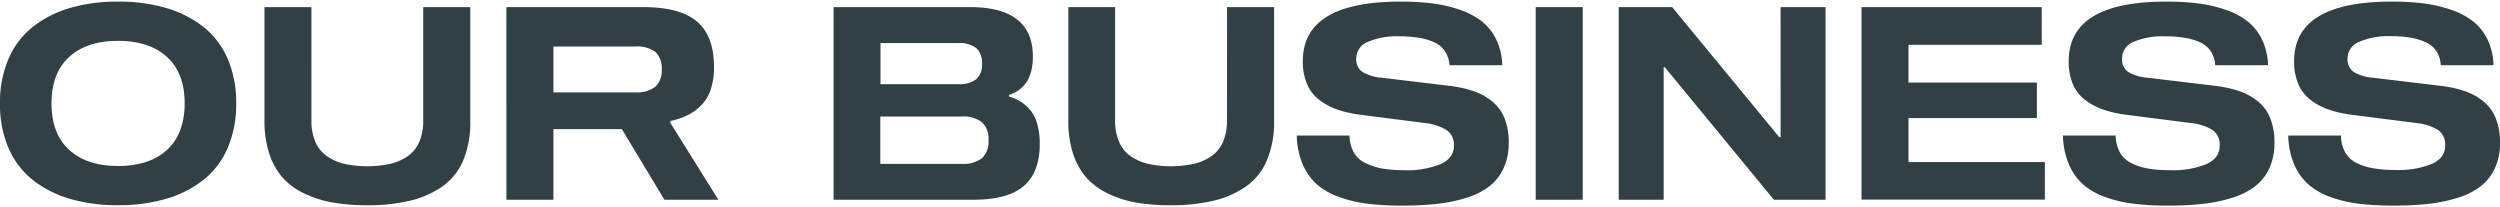 <svg xmlns="http://www.w3.org/2000/svg" viewBox="0 0 556 45.29" width="556" height="46"><path d="M15.67 1.39A37.49 37.49 0 0126.25 0a37.56 37.56 0 0110.59 1.39 24.38 24.38 0 018.29 4.15 18.12 18.12 0 015.47 7.1 24.59 24.59 0 011.93 10 24.54 24.54 0 01-1.93 10 18.23 18.23 0 01-5.47 7.11 24.54 24.54 0 01-8.29 4.14 37.56 37.56 0 01-10.59 1.39 37.49 37.49 0 01-10.58-1.38 24.63 24.63 0 01-8.27-4.14 18.23 18.23 0 01-5.47-7.11 24.37 24.37 0 01-1.93-10 24.42 24.42 0 011.93-10A18.12 18.12 0 017.4 5.54a24.46 24.46 0 018.27-4.15zm10.58 35.17q7 0 10.9-3.59t3.92-10.32q0-6.75-3.92-10.33t-10.9-3.59q-6.94 0-10.87 3.59t-3.92 10.33q0 6.74 3.92 10.32t10.87 3.59zM94.13 1.23h10.46v25.28a21.75 21.75 0 01-1.59 8.85 13.46 13.46 0 01-4.73 5.83 21.1 21.1 0 01-7.16 3.11 41.11 41.11 0 01-9.39 1 45.8 45.8 0 01-7.72-.62 23.86 23.86 0 01-6.31-2 15.27 15.27 0 01-4.79-3.48 15.16 15.16 0 01-3-5.33 23 23 0 01-1.08-7.36V1.23h10.44V26.4a11.84 11.84 0 00.88 4.79 7.46 7.46 0 002.56 3.18 11.58 11.58 0 003.88 1.71 24.4 24.4 0 0010.21 0 11.51 11.51 0 003.9-1.71 7.46 7.46 0 002.56-3.18 11.84 11.84 0 00.88-4.79zm54.93 25.69l10.7 17.14h-12l-9.46-15.7h-15.22v15.7h-10.46V1.23h30.44c5.48 0 9.48 1.08 12 3.25s3.73 5.53 3.73 10.08a15.49 15.49 0 01-.73 5 8.78 8.78 0 01-2.13 3.52 11.58 11.58 0 01-3 2.18 16.29 16.29 0 01-3.8 1.29zm-7.79-6.73a6.68 6.68 0 004.47-1.25 4.88 4.88 0 001.42-3.88 4.87 4.87 0 00-1.41-3.87 6.72 6.72 0 00-4.48-1.19h-18.19v10.19zm83.14.93a11.15 11.15 0 012.66 1.17 9.21 9.21 0 012.14 1.94 8.41 8.41 0 011.5 3.09 16.42 16.42 0 01.53 4.38q0 6.21-3.53 9.29t-11.21 3.07h-31.11V1.23h30.32q14 0 14 11 0 6.8-5.31 8.52zm-11.3-2.75a6.06 6.06 0 004-1.1 4.31 4.31 0 001.29-3.47 4.31 4.31 0 00-1.29-3.47 6 6 0 00-4-1.1h-17.29v9.14zm.67 17.72a6.92 6.92 0 004.61-1.26 5 5 0 001.45-4 5 5 0 00-1.45-4 6.86 6.86 0 00-4.61-1.27h-18v10.53zM272.9 1.23h10.46v25.28a21.75 21.75 0 01-1.63 8.85 13.46 13.46 0 01-4.73 5.83 21.19 21.19 0 01-7.16 3.11 41.11 41.11 0 01-9.39 1 45.8 45.8 0 01-7.65-.58 23.86 23.86 0 01-6.31-2 15.27 15.27 0 01-4.82-3.51 15.16 15.16 0 01-3-5.33 23 23 0 01-1.08-7.36V1.23H248V26.4a11.84 11.84 0 00.88 4.79 7.46 7.46 0 002.56 3.18 11.58 11.58 0 003.88 1.71 24.4 24.4 0 0010.21 0 11.6 11.6 0 003.9-1.71 7.46 7.46 0 002.57-3.18 11.84 11.84 0 00.88-4.79zm49.45 12.92a5.93 5.93 0 00-1-3.12 5.61 5.61 0 00-2.42-2 13.68 13.68 0 00-3.44-1 27.7 27.7 0 00-4.32-.31A16.38 16.38 0 00304.1 9a3.94 3.94 0 00-2.46 3.67 3.31 3.31 0 001.41 3 9.82 9.82 0 004.22 1.26l15.14 1.81a26.44 26.44 0 015.39 1.2 13.44 13.44 0 014.1 2.29 9.24 9.24 0 012.72 3.75 14.44 14.44 0 01.92 5.39 13.23 13.23 0 01-1.12 5.64 10.78 10.78 0 01-3.1 4 15.93 15.93 0 01-5 2.56 33.12 33.12 0 01-6.52 1.39 67.52 67.52 0 01-8 .41 61.36 61.36 0 01-7.59-.41 28.36 28.36 0 01-6.31-1.48 15.11 15.11 0 01-5-2.81 12.78 12.78 0 01-3.18-4.48 17.1 17.1 0 01-1.31-6.4h11.72a8.17 8.17 0 001 3.85 6 6 0 002.74 2.36 13.79 13.79 0 003.67 1.15 27.68 27.68 0 004.68.34 19.77 19.77 0 008.26-1.38q2.89-1.37 2.87-4.07a3.89 3.89 0 00-1.65-3.48 11.63 11.63 0 00-4.8-1.56l-14-1.79a26.52 26.52 0 01-5.42-1.18 14.49 14.49 0 01-4.1-2.19 8.63 8.63 0 01-2.71-3.54 12.78 12.78 0 01-.92-5.07Q289.75 0 311.48 0a57 57 0 017.11.41 30.24 30.24 0 016.11 1.42 16.63 16.63 0 014.89 2.59 11.57 11.57 0 013.19 4.05 14 14 0 011.32 5.68zM352 44.06h-10.46V1.23H352zm44-42.83h10v42.83h-11.49l-24.26-29.47H370v29.47h-10V1.23h11.89l23.82 28.92h.3zm28.45 8.38V18H453v7.91h-28.55v9.78h30.33v8.35H414V1.23h40.08v8.38zm68.21 4.54a5.94 5.94 0 00-1-3.12 5.64 5.64 0 00-2.41-2 13.88 13.88 0 00-3.45-1 27.61 27.61 0 00-4.32-.31A16.33 16.33 0 00474.41 9a3.94 3.94 0 00-2.47 3.67 3.31 3.31 0 001.41 3 9.86 9.86 0 004.22 1.26l15.15 1.81a26.59 26.59 0 015.39 1.2 13.56 13.56 0 014.1 2.29 9.31 9.31 0 012.71 3.75 14.44 14.44 0 01.92 5.39 13.39 13.39 0 01-1.11 5.64 10.8 10.8 0 01-3.11 4 15.93 15.93 0 01-5 2.56 33 33 0 01-6.52 1.39 67.4 67.4 0 01-7.95.41 61.59 61.59 0 01-7.59-.41 28.49 28.49 0 01-6.31-1.48 15 15 0 01-4.95-2.81 12.53 12.53 0 01-3.18-4.48 17.29 17.29 0 01-1.32-6.4h11.72a8.29 8.29 0 001 3.85 6 6 0 002.65 2.36 13.75 13.75 0 003.68 1.15 27.56 27.56 0 004.67.34 19.74 19.74 0 008.26-1.38c1.94-.91 2.89-2.27 2.87-4.07a3.89 3.89 0 00-1.65-3.53 11.58 11.58 0 00-4.79-1.51l-14-1.79a26.67 26.67 0 01-5.42-1.18 14.49 14.49 0 01-4.1-2.19 8.63 8.63 0 01-2.69-3.5 13 13 0 01-.92-5.07Q460.05 0 481.79 0a56.87 56.87 0 017.1.41A30.08 30.08 0 01495 1.83a16.51 16.51 0 014.89 2.59 11.59 11.59 0 013.2 4.05 14 14 0 011.32 5.68zm50.15 0a5.93 5.93 0 00-.95-3.12 5.61 5.61 0 00-2.42-2A13.68 13.68 0 00536 8a27.7 27.7 0 00-4.32-.31A16.38 16.38 0 00524.56 9a3.94 3.94 0 00-2.46 3.67 3.31 3.31 0 001.41 3 9.82 9.82 0 004.22 1.26l15.14 1.81a26.44 26.44 0 015.39 1.2 13.44 13.44 0 014.1 2.29 9.13 9.13 0 012.71 3.75 14.24 14.24 0 01.93 5.39 13.23 13.23 0 01-1.12 5.64 10.78 10.78 0 01-3.1 4 15.93 15.93 0 01-5 2.56 33.12 33.12 0 01-6.52 1.39 67.52 67.52 0 01-8 .41 61.36 61.36 0 01-7.59-.41 28.58 28.58 0 01-6.32-1.48 15.16 15.16 0 01-4.95-2.81 12.65 12.65 0 01-3.18-4.48 17.1 17.1 0 01-1.31-6.4h11.72a8.17 8.17 0 001 3.85 6 6 0 002.7 2.36 13.79 13.79 0 003.67 1.1 27.68 27.68 0 004.68.34 19.77 19.77 0 008.26-1.38q2.89-1.37 2.87-4.07a3.88 3.88 0 00-1.66-3.48 11.53 11.53 0 00-4.79-1.51l-14-1.79a26.52 26.52 0 01-5.42-1.18 14.49 14.49 0 01-4.1-2.19 8.55 8.55 0 01-2.71-3.54 12.78 12.78 0 01-.92-5.07Q510.21 0 531.94 0a57 57 0 017.11.41 30.24 30.24 0 016.11 1.42 16.63 16.63 0 014.89 2.59 11.57 11.57 0 013.19 4.05 14 14 0 011.32 5.68z" fill="#304044"/></svg>
